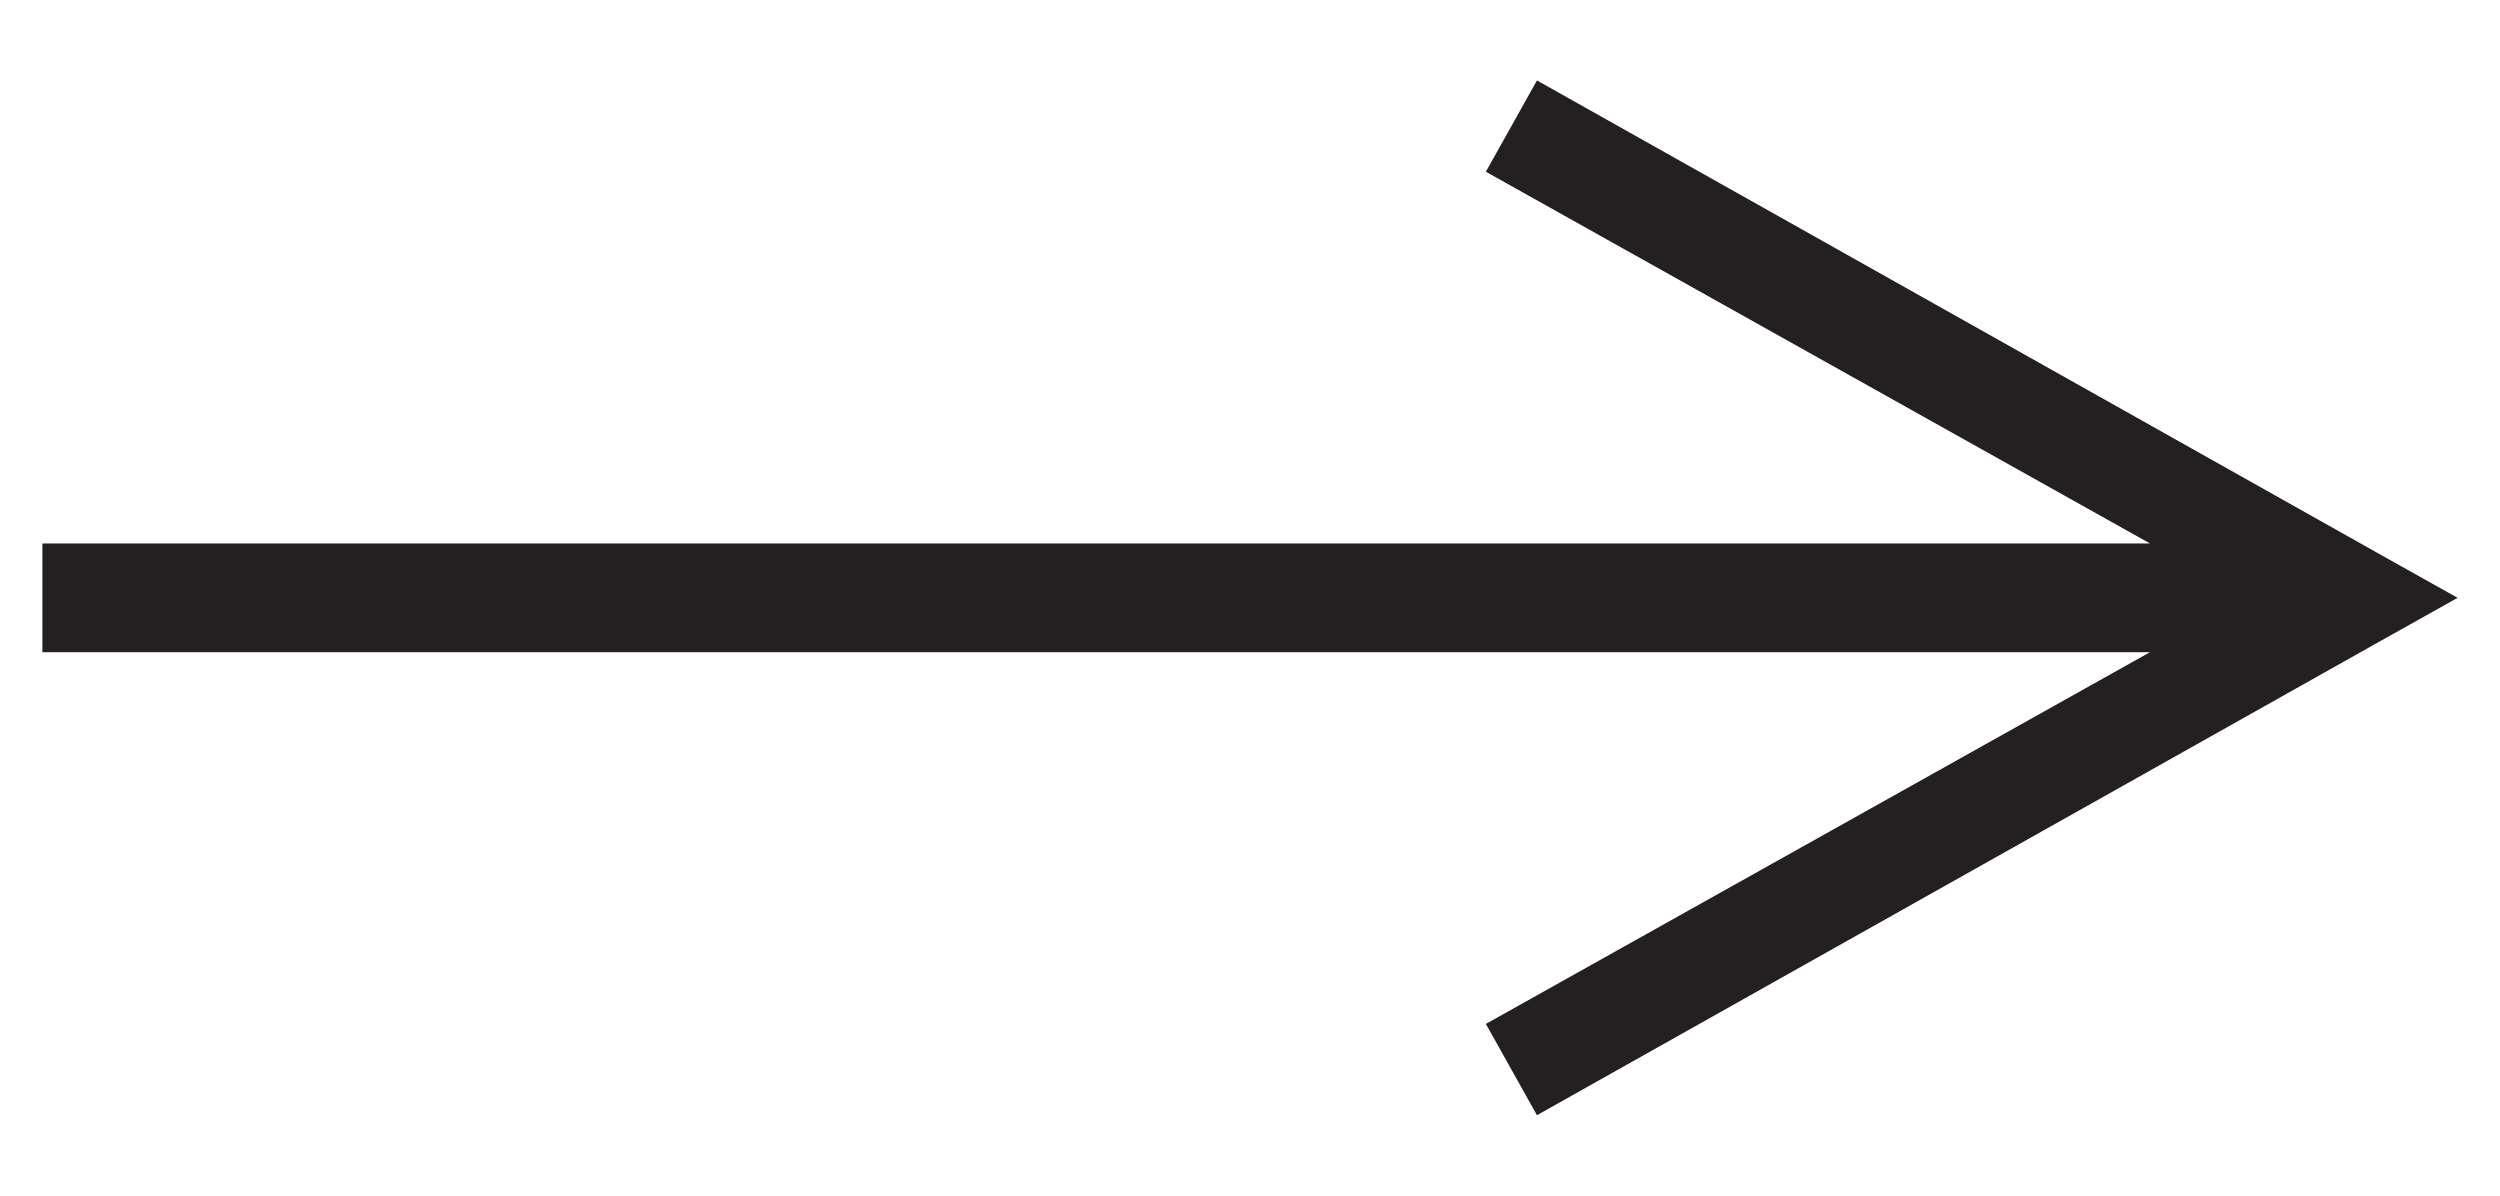 <svg id="Layer_1" data-name="Layer 1" xmlns="http://www.w3.org/2000/svg" viewBox="0 0 23 11"><defs><style>.cls-1{fill:#241f20;}</style></defs><g id="Homepage"><g id="CMFH-Homepage-01"><g id="Group-5"><g id="Group"><path id="Path-3" class="cls-1" d="M14.14.74l7.72,4.34.75.42-.75.42-7.72,4.34-.47-.84L19.78,6H.39V5H19.78L13.67,1.58Z"/></g></g></g></g></svg>